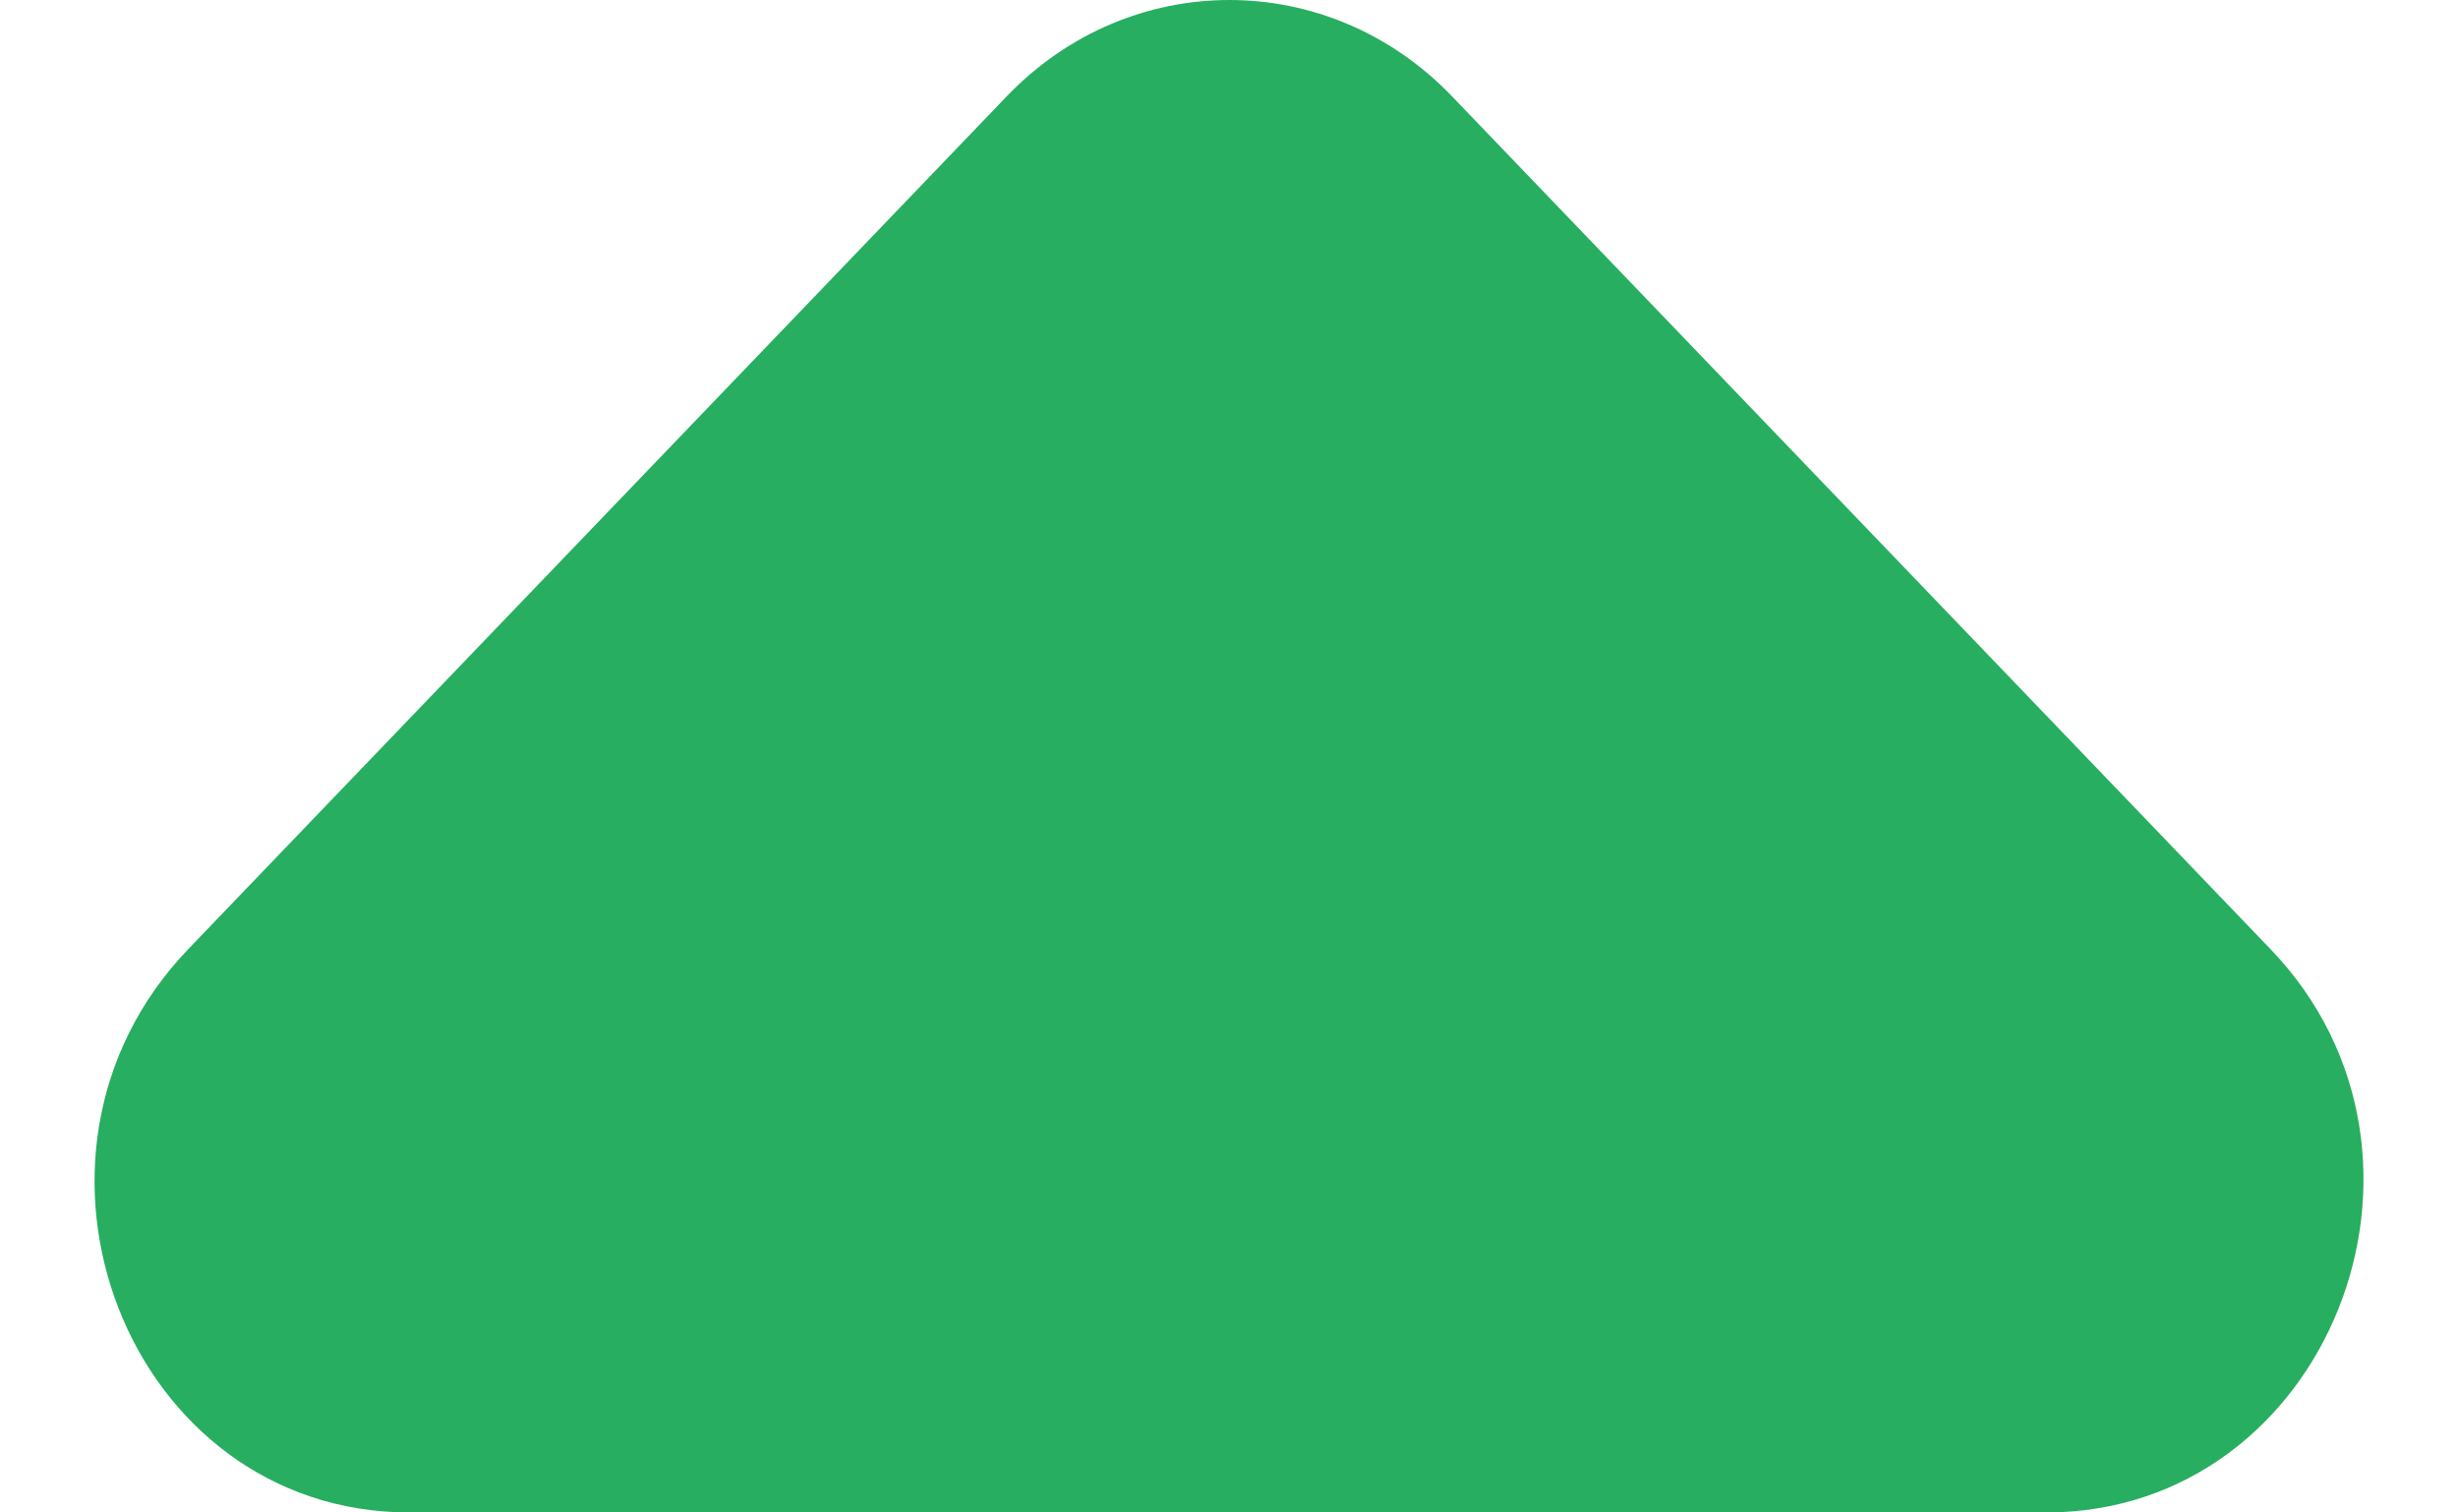 <svg width="13" height="8" viewBox="0 0 13 8" fill="none" xmlns="http://www.w3.org/2000/svg">
<path d="M0.995 5.021L5.324 0.51C5.976 -0.17 7.028 -0.17 7.68 0.51L12.009 5.021C13.062 6.119 12.309 8 10.822 8H2.165C0.678 8 -0.057 6.119 0.995 5.021Z" fill="#27AE60"/>
</svg>
